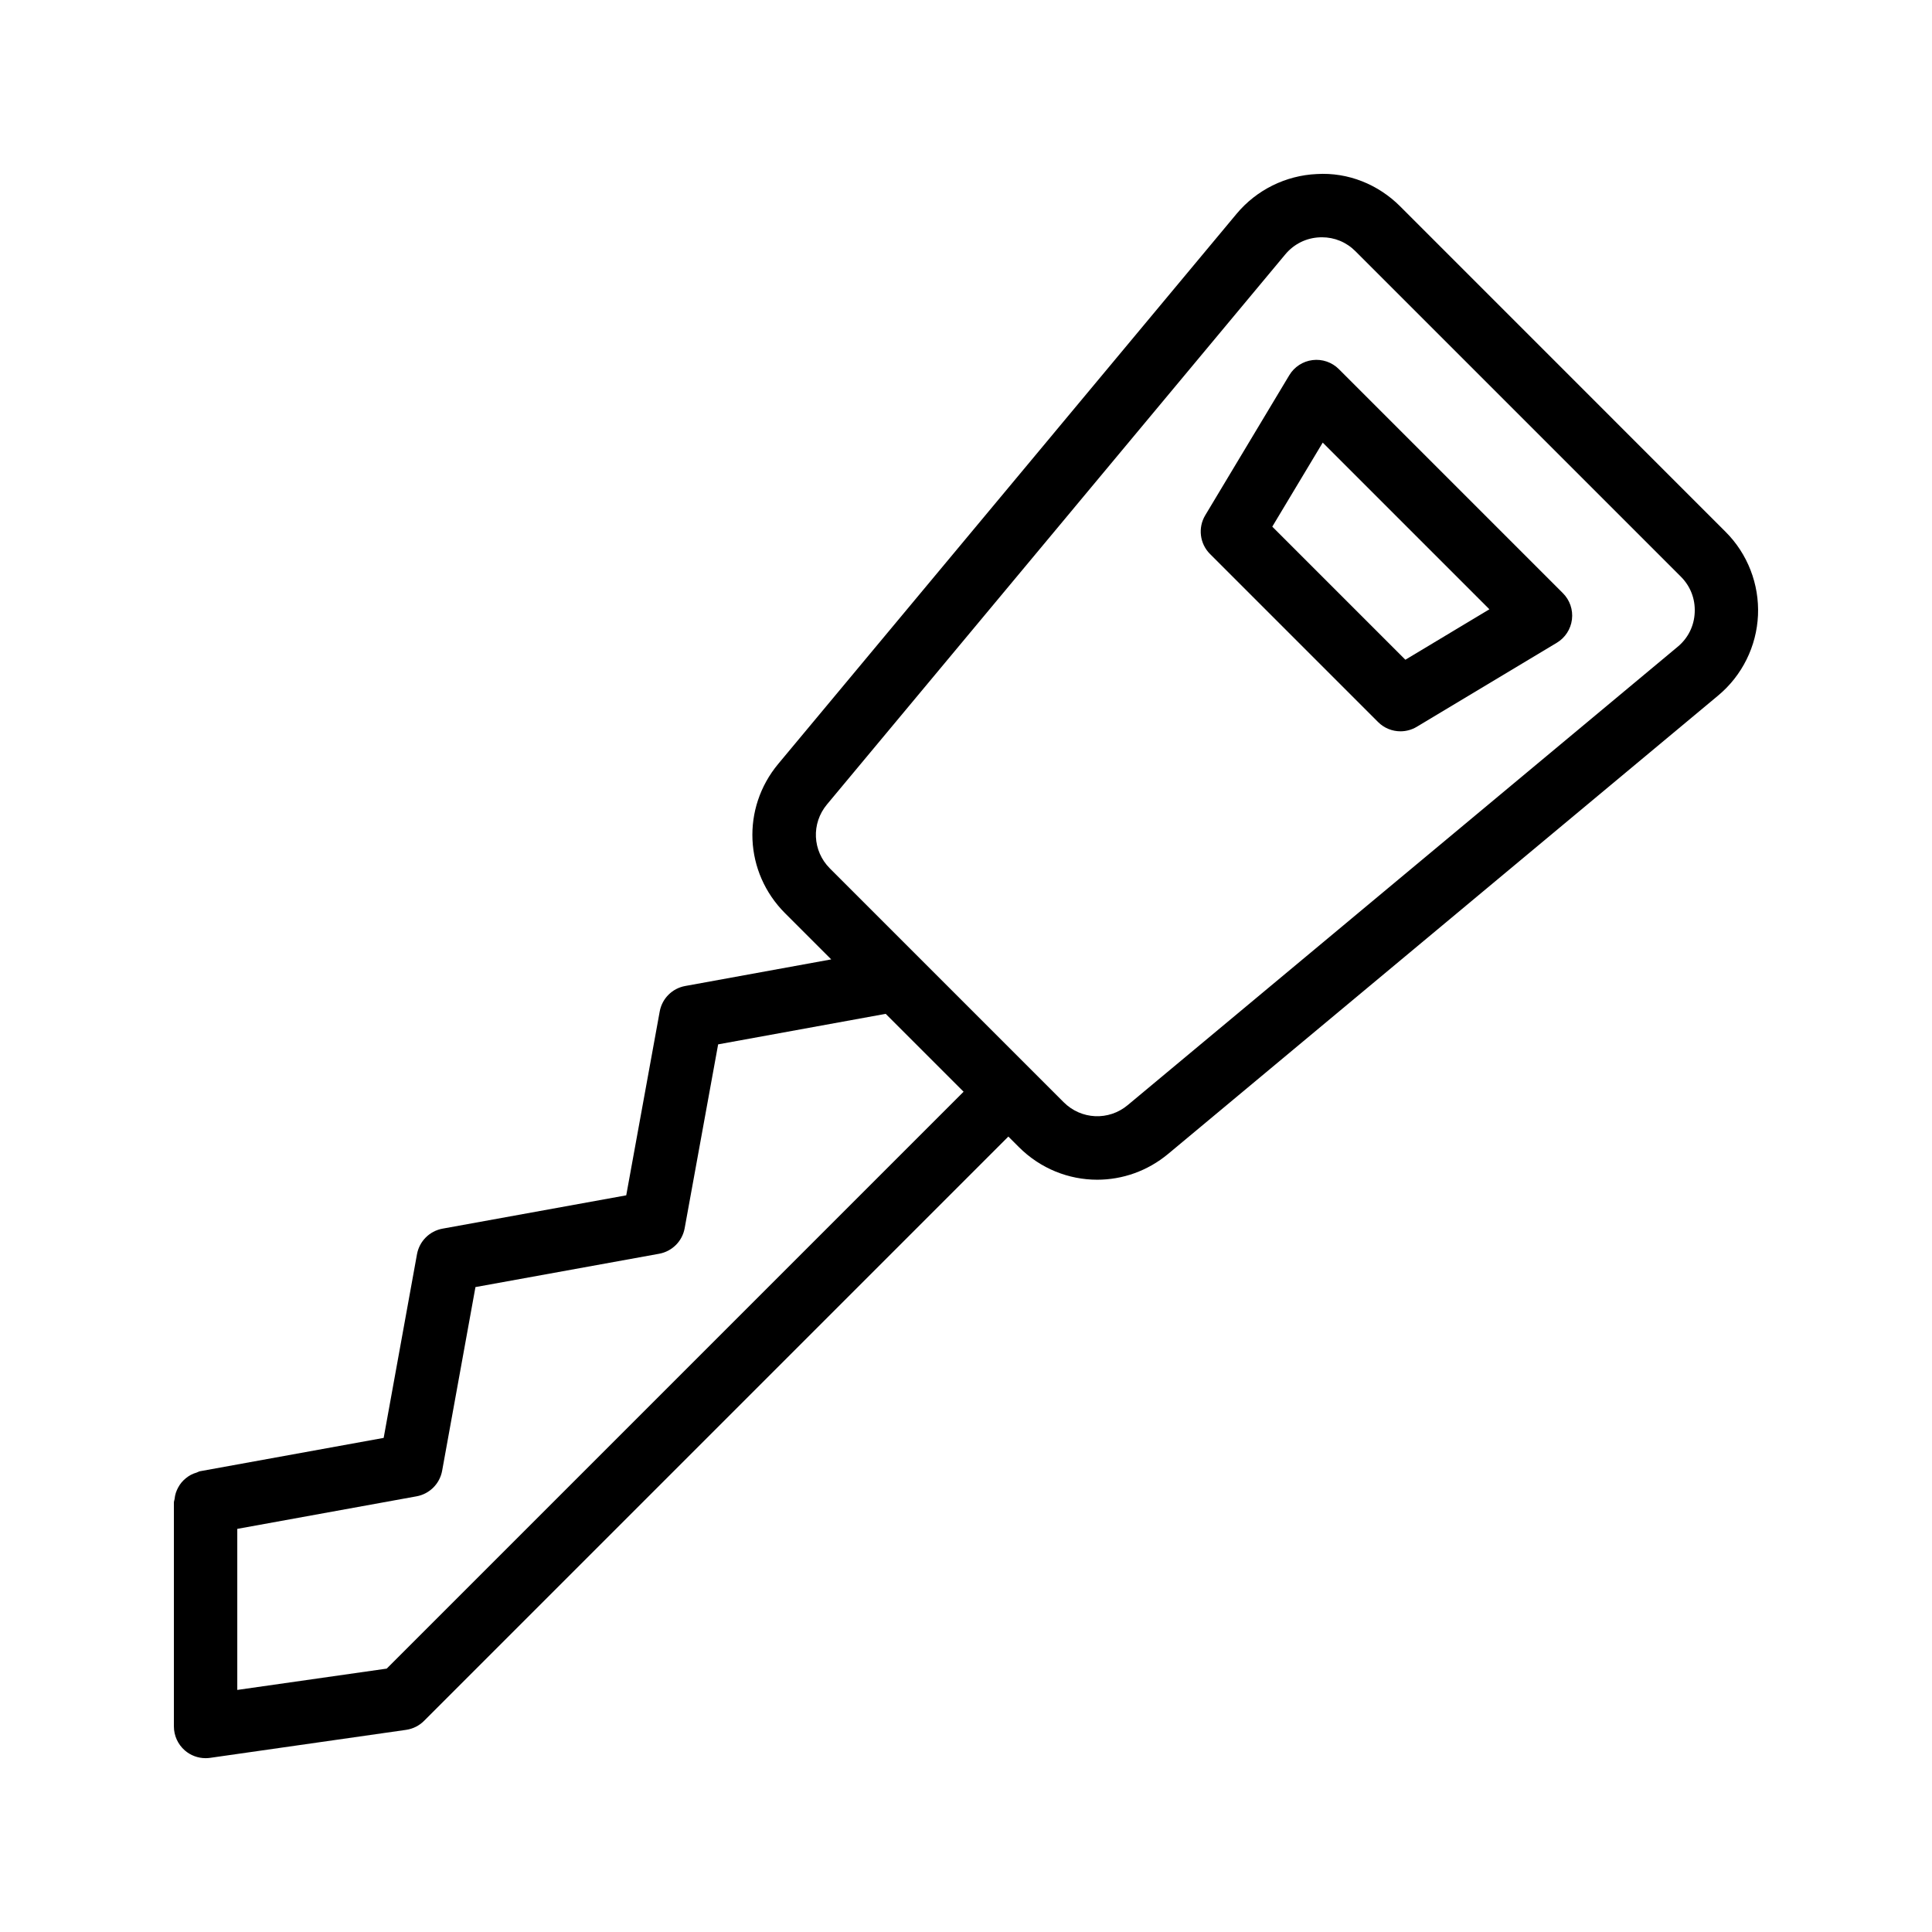 <?xml version="1.0" encoding="UTF-8"?>
<!-- Uploaded to: SVG Repo, www.svgrepo.com, Generator: SVG Repo Mixer Tools -->
<svg fill="#000000" width="800px" height="800px" version="1.1" viewBox="144 144 512 512" xmlns="http://www.w3.org/2000/svg">
 <g>
  <path d="m515.07 198.7c-5.812-5.82-13.793-9.078-22.098-8.578-8.234 0.367-15.98 4.207-21.262 10.535l-121.45 145.76c-9.809 11.758-9.035 28.773 1.789 39.598l12.234 12.234-38.703 7.051c-3.438 0.625-6.125 3.312-6.75 6.758l-8.871 48.715-48.684 8.832c-3.445 0.633-6.133 3.32-6.766 6.766l-8.832 48.684-48.691 8.84c-0.316 0.059-0.562 0.254-0.863 0.344-0.551 0.164-1.062 0.355-1.559 0.621-0.469 0.254-0.883 0.539-1.289 0.867-0.43 0.348-0.809 0.707-1.16 1.129-0.34 0.41-0.617 0.832-0.875 1.301s-0.469 0.934-0.637 1.449c-0.18 0.543-0.273 1.086-0.336 1.664-0.035 0.305-0.18 0.574-0.18 0.887v59.375c0 2.434 1.059 4.746 2.894 6.348 1.535 1.328 3.492 2.051 5.504 2.051 0.395 0 0.797-0.023 1.188-0.082l51.957-7.422c1.797-0.262 3.461-1.09 4.746-2.379l154.85-154.85 2.777 2.777c5.75 5.75 13.242 8.66 20.77 8.66 6.641 0 13.316-2.269 18.828-6.863l145.75-121.47c6.332-5.273 10.168-13.023 10.535-21.254 0.367-8.227-2.754-16.285-8.578-22.098zm-268.59 387.5-39.598 5.648v-42.68l47.52-8.629c3.445-0.633 6.133-3.32 6.766-6.766l8.832-48.684 48.684-8.832c3.445-0.633 6.133-3.32 6.758-6.766l8.871-48.723 44.406-8.09 20.641 20.641zm342.12-270.8-145.75 121.47c-5.027 4.199-12.324 3.871-16.965-0.77l-61.961-61.961c-4.633-4.641-4.969-11.93-0.762-16.965l121.45-145.76c2.305-2.754 5.535-4.363 9.117-4.519 0.195-0.016 0.395-0.016 0.59-0.016 3.356 0 6.484 1.297 8.879 3.691l86.246 86.246c2.535 2.535 3.836 5.894 3.672 9.473-0.148 3.582-1.754 6.812-4.512 9.109z"/>
  <path d="m498.81 241.82c-1.828-1.828-4.41-2.715-6.961-2.394-2.566 0.312-4.848 1.797-6.176 4.012l-22.27 37.113c-1.984 3.305-1.461 7.535 1.262 10.258l44.535 44.535c1.617 1.625 3.773 2.461 5.938 2.461 1.484 0 2.977-0.395 4.32-1.195l37.113-22.27c2.215-1.328 3.699-3.609 4.012-6.176 0.32-2.566-0.566-5.133-2.394-6.961zm17.629 77.016-35.27-35.27 13.367-22.27 44.172 44.172z"/>
 </g>
</svg>